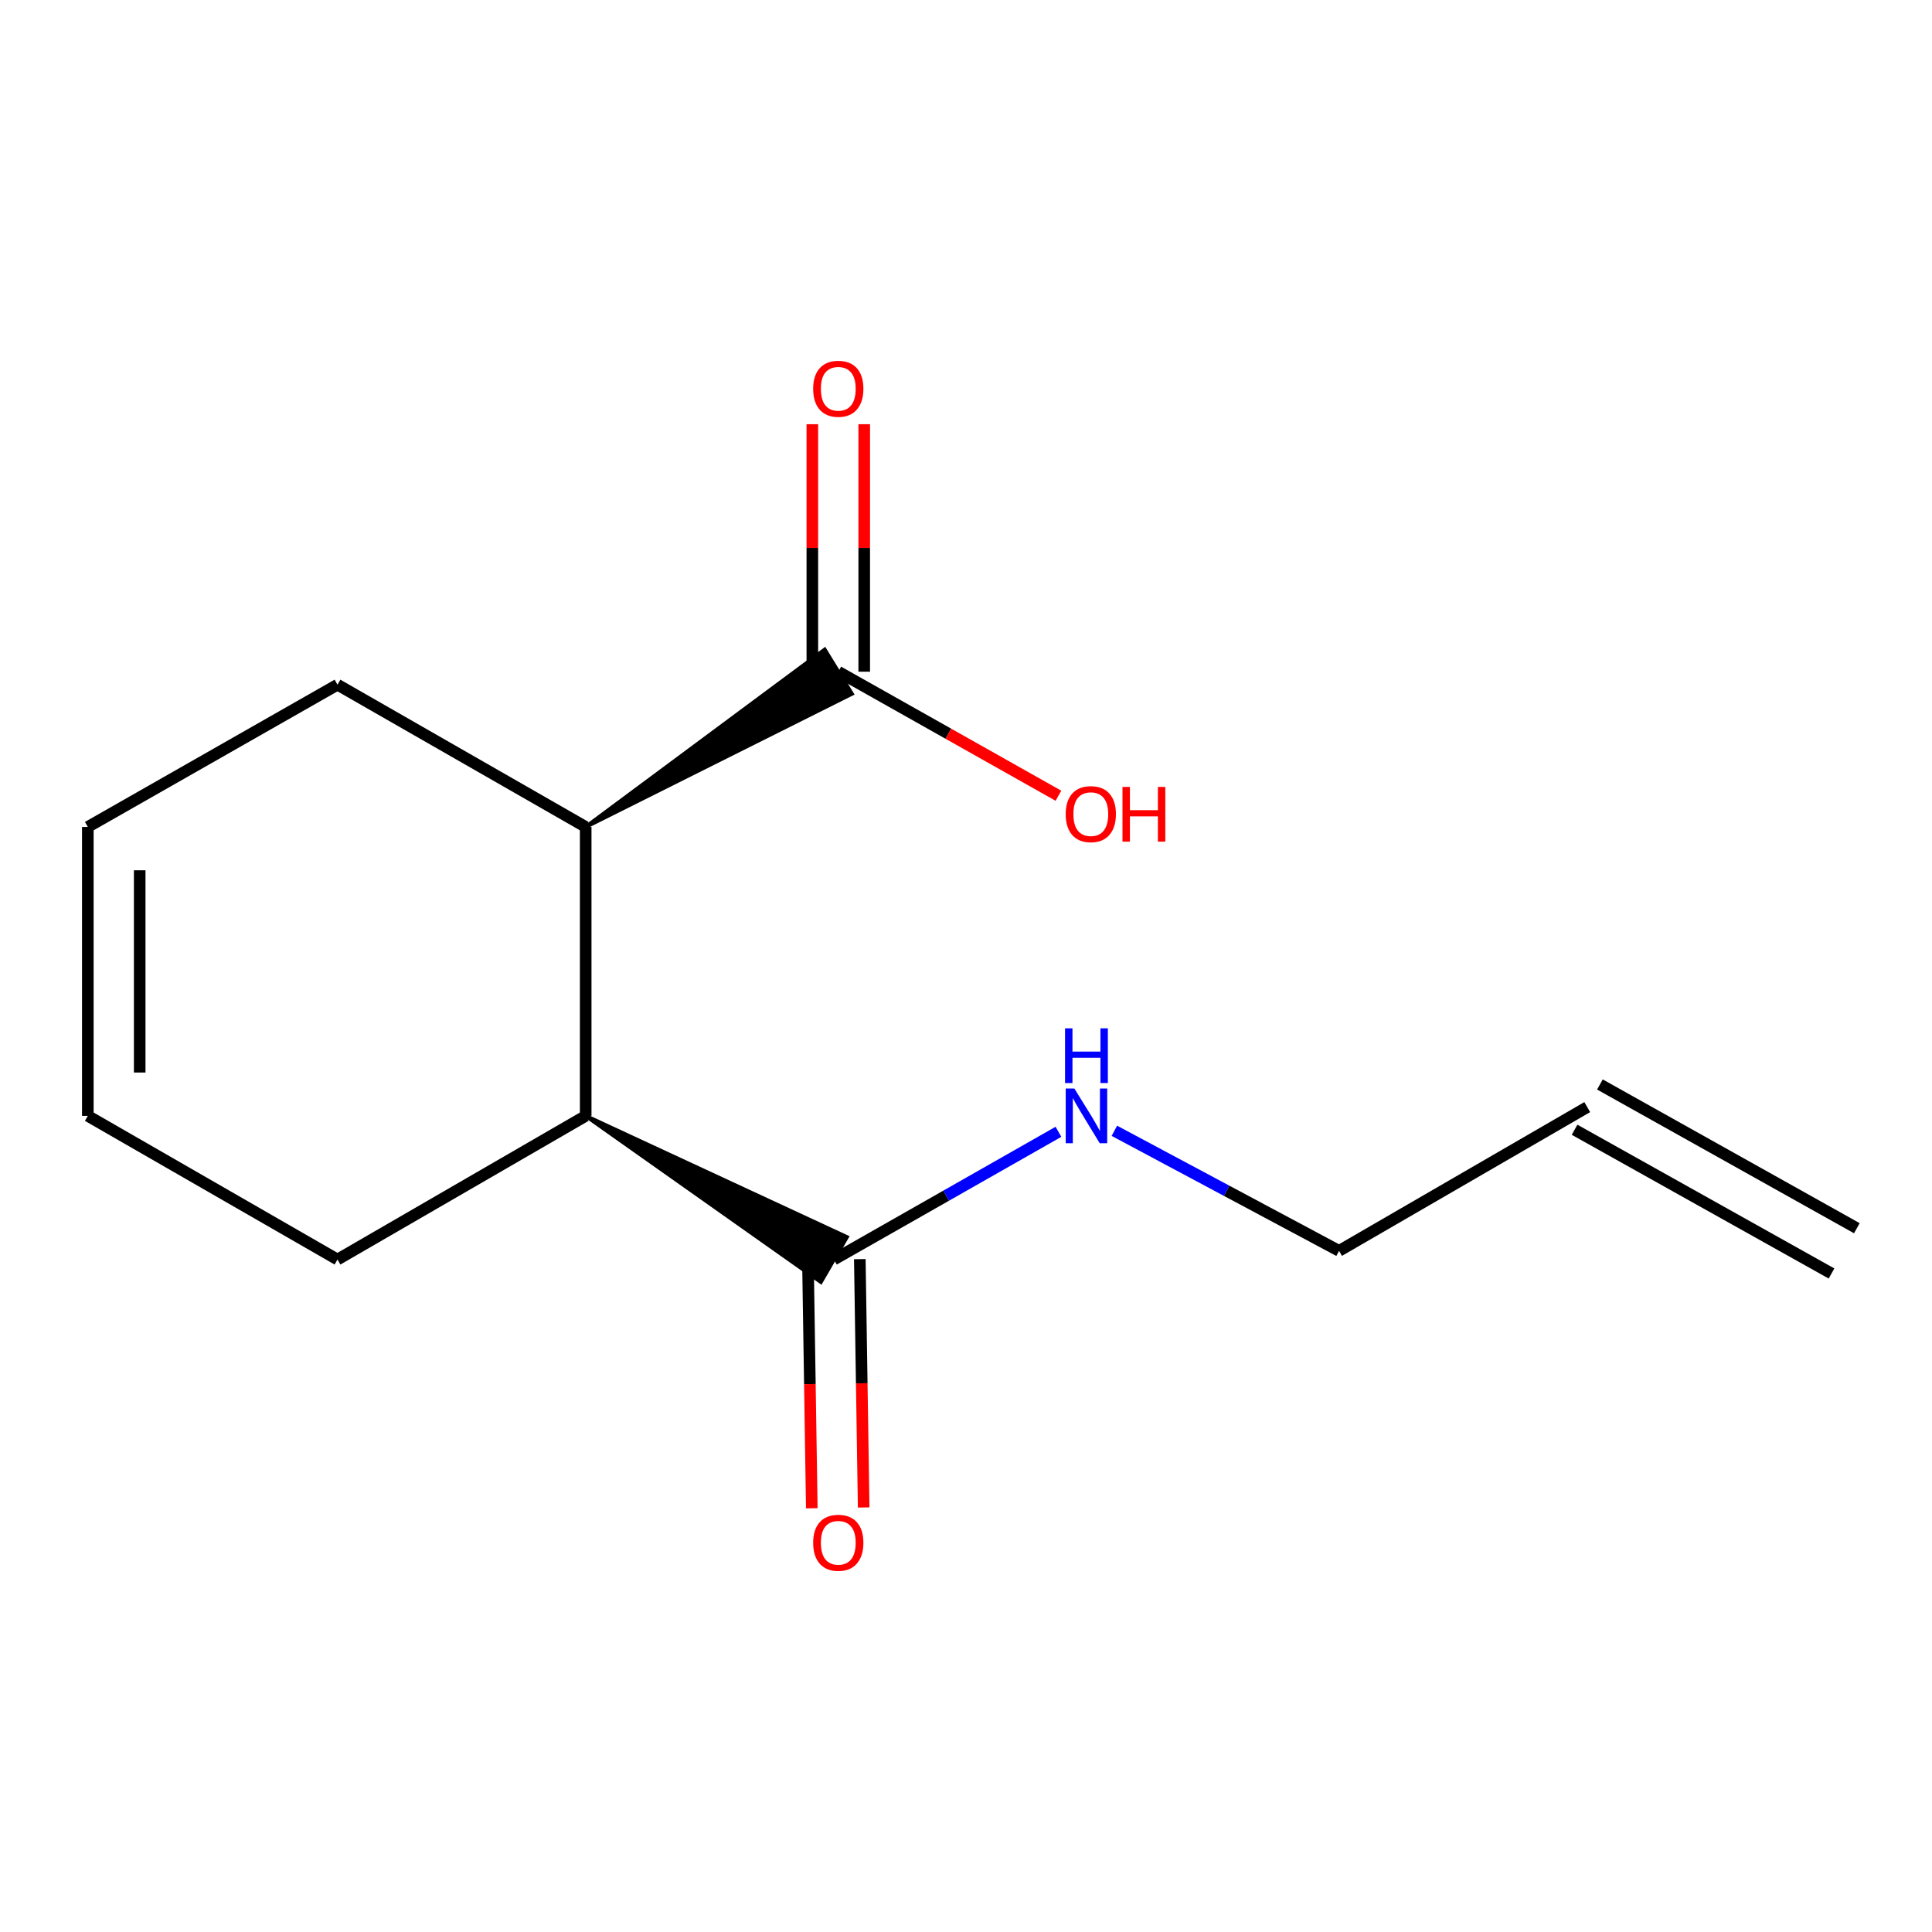 <?xml version='1.0' encoding='iso-8859-1'?>
<svg version='1.1' baseProfile='full'
              xmlns='http://www.w3.org/2000/svg'
                      xmlns:rdkit='http://www.rdkit.org/xml'
                      xmlns:xlink='http://www.w3.org/1999/xlink'
                  xml:space='preserve'
width='1000px' height='1000px' viewBox='0 0 1000 1000'>
<!-- END OF HEADER -->
<rect style='opacity:1.0;fill:#FFFFFF;stroke:none' width='1000' height='1000' x='0' y='0'> </rect>
<path class='bond-0' d='M 303.155,577.574 L 303.155,428.023' style='fill:none;fill-rule:evenodd;stroke:#000000;stroke-width:6px;stroke-linecap:butt;stroke-linejoin:miter;stroke-opacity:1' />
<path class='bond-1' d='M 303.155,577.574 L 424.883,663.553 L 438.337,640.311 Z' style='fill:#000000;fill-rule:evenodd;fill-opacity:1;stroke:#000000;stroke-width:2px;stroke-linecap:butt;stroke-linejoin:miter;stroke-opacity:1;' />
<path class='bond-12' d='M 303.155,577.574 L 174.685,651.932' style='fill:none;fill-rule:evenodd;stroke:#000000;stroke-width:6px;stroke-linecap:butt;stroke-linejoin:miter;stroke-opacity:1' />
<path class='bond-2' d='M 303.155,428.023 L 440.924,359.108 L 426.862,336.229 Z' style='fill:#000000;fill-rule:evenodd;fill-opacity:1;stroke:#000000;stroke-width:2px;stroke-linecap:butt;stroke-linejoin:miter;stroke-opacity:1;' />
<path class='bond-11' d='M 303.155,428.023 L 174.685,354.397' style='fill:none;fill-rule:evenodd;stroke:#000000;stroke-width:6px;stroke-linecap:butt;stroke-linejoin:miter;stroke-opacity:1' />
<path class='bond-3' d='M 418.184,652.141 L 419.186,716.41' style='fill:none;fill-rule:evenodd;stroke:#000000;stroke-width:6px;stroke-linecap:butt;stroke-linejoin:miter;stroke-opacity:1' />
<path class='bond-3' d='M 419.186,716.41 L 420.187,780.68' style='fill:none;fill-rule:evenodd;stroke:#FF0000;stroke-width:6px;stroke-linecap:butt;stroke-linejoin:miter;stroke-opacity:1' />
<path class='bond-3' d='M 445.036,651.723 L 446.037,715.992' style='fill:none;fill-rule:evenodd;stroke:#000000;stroke-width:6px;stroke-linecap:butt;stroke-linejoin:miter;stroke-opacity:1' />
<path class='bond-3' d='M 446.037,715.992 L 447.038,780.261' style='fill:none;fill-rule:evenodd;stroke:#FF0000;stroke-width:6px;stroke-linecap:butt;stroke-linejoin:miter;stroke-opacity:1' />
<path class='bond-5' d='M 431.61,651.932 L 489.729,618.876' style='fill:none;fill-rule:evenodd;stroke:#000000;stroke-width:6px;stroke-linecap:butt;stroke-linejoin:miter;stroke-opacity:1' />
<path class='bond-5' d='M 489.729,618.876 L 547.848,585.821' style='fill:none;fill-rule:evenodd;stroke:#0000FF;stroke-width:6px;stroke-linecap:butt;stroke-linejoin:miter;stroke-opacity:1' />
<path class='bond-4' d='M 447.32,347.668 L 447.32,283.619' style='fill:none;fill-rule:evenodd;stroke:#000000;stroke-width:6px;stroke-linecap:butt;stroke-linejoin:miter;stroke-opacity:1' />
<path class='bond-4' d='M 447.32,283.619 L 447.32,219.569' style='fill:none;fill-rule:evenodd;stroke:#FF0000;stroke-width:6px;stroke-linecap:butt;stroke-linejoin:miter;stroke-opacity:1' />
<path class='bond-4' d='M 420.465,347.668 L 420.465,283.619' style='fill:none;fill-rule:evenodd;stroke:#000000;stroke-width:6px;stroke-linecap:butt;stroke-linejoin:miter;stroke-opacity:1' />
<path class='bond-4' d='M 420.465,283.619 L 420.465,219.569' style='fill:none;fill-rule:evenodd;stroke:#FF0000;stroke-width:6px;stroke-linecap:butt;stroke-linejoin:miter;stroke-opacity:1' />
<path class='bond-10' d='M 433.893,347.668 L 490.871,379.77' style='fill:none;fill-rule:evenodd;stroke:#000000;stroke-width:6px;stroke-linecap:butt;stroke-linejoin:miter;stroke-opacity:1' />
<path class='bond-10' d='M 490.871,379.77 L 547.85,411.872' style='fill:none;fill-rule:evenodd;stroke:#FF0000;stroke-width:6px;stroke-linecap:butt;stroke-linejoin:miter;stroke-opacity:1' />
<path class='bond-13' d='M 576.794,585.293 L 634.947,616.367' style='fill:none;fill-rule:evenodd;stroke:#0000FF;stroke-width:6px;stroke-linecap:butt;stroke-linejoin:miter;stroke-opacity:1' />
<path class='bond-13' d='M 634.947,616.367 L 693.1,647.441' style='fill:none;fill-rule:evenodd;stroke:#000000;stroke-width:6px;stroke-linecap:butt;stroke-linejoin:miter;stroke-opacity:1' />
<path class='bond-6' d='M 821.555,573.039 L 693.1,647.441' style='fill:none;fill-rule:evenodd;stroke:#000000;stroke-width:6px;stroke-linecap:butt;stroke-linejoin:miter;stroke-opacity:1' />
<path class='bond-9' d='M 814.999,584.757 L 947.99,659.159' style='fill:none;fill-rule:evenodd;stroke:#000000;stroke-width:6px;stroke-linecap:butt;stroke-linejoin:miter;stroke-opacity:1' />
<path class='bond-9' d='M 828.111,561.321 L 961.101,635.723' style='fill:none;fill-rule:evenodd;stroke:#000000;stroke-width:6px;stroke-linecap:butt;stroke-linejoin:miter;stroke-opacity:1' />
<path class='bond-7' d='M 45.455,577.574 L 174.685,651.932' style='fill:none;fill-rule:evenodd;stroke:#000000;stroke-width:6px;stroke-linecap:butt;stroke-linejoin:miter;stroke-opacity:1' />
<path class='bond-8' d='M 45.455,577.574 L 45.455,428.023' style='fill:none;fill-rule:evenodd;stroke:#000000;stroke-width:6px;stroke-linecap:butt;stroke-linejoin:miter;stroke-opacity:1' />
<path class='bond-8' d='M 72.309,555.142 L 72.309,450.456' style='fill:none;fill-rule:evenodd;stroke:#000000;stroke-width:6px;stroke-linecap:butt;stroke-linejoin:miter;stroke-opacity:1' />
<path class='bond-14' d='M 45.455,428.023 L 174.685,354.397' style='fill:none;fill-rule:evenodd;stroke:#000000;stroke-width:6px;stroke-linecap:butt;stroke-linejoin:miter;stroke-opacity:1' />
<path  class='atom-4' d='M 420.893 798.534
Q 420.893 791.734, 424.253 787.934
Q 427.613 784.134, 433.893 784.134
Q 440.173 784.134, 443.533 787.934
Q 446.893 791.734, 446.893 798.534
Q 446.893 805.414, 443.493 809.334
Q 440.093 813.214, 433.893 813.214
Q 427.653 813.214, 424.253 809.334
Q 420.893 805.454, 420.893 798.534
M 433.893 810.014
Q 438.213 810.014, 440.533 807.134
Q 442.893 804.214, 442.893 798.534
Q 442.893 792.974, 440.533 790.174
Q 438.213 787.334, 433.893 787.334
Q 429.573 787.334, 427.213 790.134
Q 424.893 792.934, 424.893 798.534
Q 424.893 804.254, 427.213 807.134
Q 429.573 810.014, 433.893 810.014
' fill='#FF0000'/>
<path  class='atom-5' d='M 420.893 201.226
Q 420.893 194.426, 424.253 190.626
Q 427.613 186.826, 433.893 186.826
Q 440.173 186.826, 443.533 190.626
Q 446.893 194.426, 446.893 201.226
Q 446.893 208.106, 443.493 212.026
Q 440.093 215.906, 433.893 215.906
Q 427.653 215.906, 424.253 212.026
Q 420.893 208.146, 420.893 201.226
M 433.893 212.706
Q 438.213 212.706, 440.533 209.826
Q 442.893 206.906, 442.893 201.226
Q 442.893 195.666, 440.533 192.866
Q 438.213 190.026, 433.893 190.026
Q 429.573 190.026, 427.213 192.826
Q 424.893 195.626, 424.893 201.226
Q 424.893 206.946, 427.213 209.826
Q 429.573 212.706, 433.893 212.706
' fill='#FF0000'/>
<path  class='atom-6' d='M 556.088 563.414
L 565.368 578.414
Q 566.288 579.894, 567.768 582.574
Q 569.248 585.254, 569.328 585.414
L 569.328 563.414
L 573.088 563.414
L 573.088 591.734
L 569.208 591.734
L 559.248 575.334
Q 558.088 573.414, 556.848 571.214
Q 555.648 569.014, 555.288 568.334
L 555.288 591.734
L 551.608 591.734
L 551.608 563.414
L 556.088 563.414
' fill='#0000FF'/>
<path  class='atom-6' d='M 551.268 532.262
L 555.108 532.262
L 555.108 544.302
L 569.588 544.302
L 569.588 532.262
L 573.428 532.262
L 573.428 560.582
L 569.588 560.582
L 569.588 547.502
L 555.108 547.502
L 555.108 560.582
L 551.268 560.582
L 551.268 532.262
' fill='#0000FF'/>
<path  class='atom-11' d='M 551.6 421.39
Q 551.6 414.59, 554.96 410.79
Q 558.32 406.99, 564.6 406.99
Q 570.88 406.99, 574.24 410.79
Q 577.6 414.59, 577.6 421.39
Q 577.6 428.27, 574.2 432.19
Q 570.8 436.07, 564.6 436.07
Q 558.36 436.07, 554.96 432.19
Q 551.6 428.31, 551.6 421.39
M 564.6 432.87
Q 568.92 432.87, 571.24 429.99
Q 573.6 427.07, 573.6 421.39
Q 573.6 415.83, 571.24 413.03
Q 568.92 410.19, 564.6 410.19
Q 560.28 410.19, 557.92 412.99
Q 555.6 415.79, 555.6 421.39
Q 555.6 427.11, 557.92 429.99
Q 560.28 432.87, 564.6 432.87
' fill='#FF0000'/>
<path  class='atom-11' d='M 581 407.31
L 584.84 407.31
L 584.84 419.35
L 599.32 419.35
L 599.32 407.31
L 603.16 407.31
L 603.16 435.63
L 599.32 435.63
L 599.32 422.55
L 584.84 422.55
L 584.84 435.63
L 581 435.63
L 581 407.31
' fill='#FF0000'/>
</svg>
